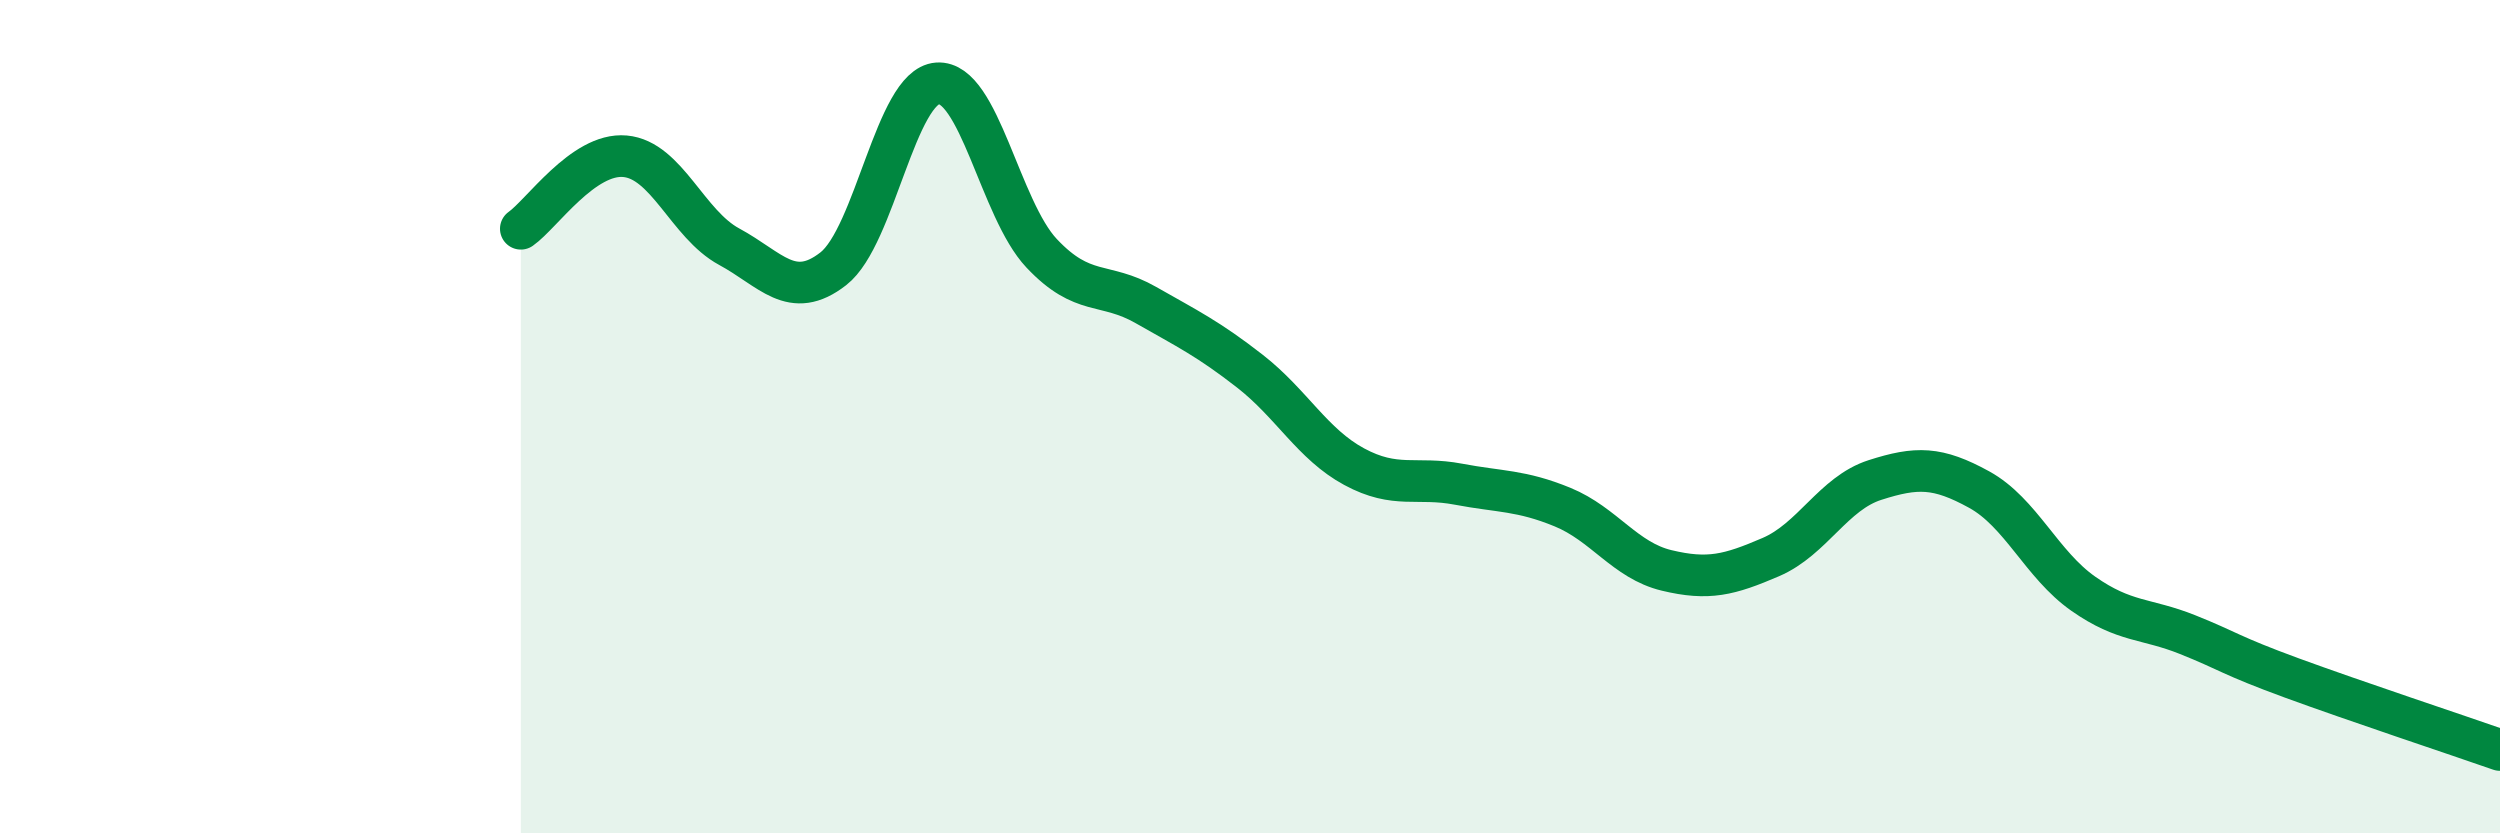 
    <svg width="60" height="20" viewBox="0 0 60 20" xmlns="http://www.w3.org/2000/svg">
      <path
        d="M 12.5,5.49 C 13,5.14 14,3.66 15,3.75 C 16,3.84 16.5,5.38 17.5,5.92 C 18.5,6.46 19,7.23 20,6.45 C 21,5.67 21.5,2.07 22.5,2 C 23.5,1.93 24,5.02 25,6.08 C 26,7.14 26.5,6.75 27.5,7.32 C 28.5,7.89 29,8.13 30,8.91 C 31,9.69 31.5,10.66 32.5,11.2 C 33.5,11.74 34,11.43 35,11.62 C 36,11.81 36.5,11.76 37.5,12.17 C 38.5,12.58 39,13.45 40,13.69 C 41,13.93 41.5,13.8 42.5,13.37 C 43.5,12.94 44,11.84 45,11.52 C 46,11.2 46.5,11.2 47.5,11.75 C 48.5,12.3 49,13.55 50,14.25 C 51,14.95 51.5,14.83 52.5,15.23 C 53.5,15.63 53.5,15.72 55,16.27 C 56.5,16.82 59,17.65 60,18L60 20L12.5 20Z"
        fill="#008740"
        opacity="0.1"
        stroke-linecap="round"
        stroke-linejoin="round"
      />
      <path
        d="M 12.5,5.49 C 13,5.14 14,3.66 15,3.75 C 16,3.84 16.5,5.38 17.5,5.92 C 18.5,6.46 19,7.23 20,6.45 C 21,5.67 21.5,2.07 22.5,2 C 23.5,1.93 24,5.02 25,6.08 C 26,7.14 26.5,6.75 27.5,7.32 C 28.5,7.89 29,8.13 30,8.91 C 31,9.69 31.5,10.66 32.5,11.2 C 33.5,11.74 34,11.43 35,11.62 C 36,11.81 36.5,11.76 37.5,12.17 C 38.5,12.58 39,13.45 40,13.69 C 41,13.93 41.5,13.8 42.5,13.37 C 43.5,12.94 44,11.84 45,11.52 C 46,11.2 46.5,11.2 47.5,11.75 C 48.5,12.3 49,13.55 50,14.25 C 51,14.95 51.5,14.83 52.5,15.23 C 53.5,15.63 53.5,15.72 55,16.27 C 56.5,16.82 59,17.65 60,18"
        stroke="#008740"
        stroke-width="1"
        fill="none"
        stroke-linecap="round"
        stroke-linejoin="round"
      />
    </svg>
  